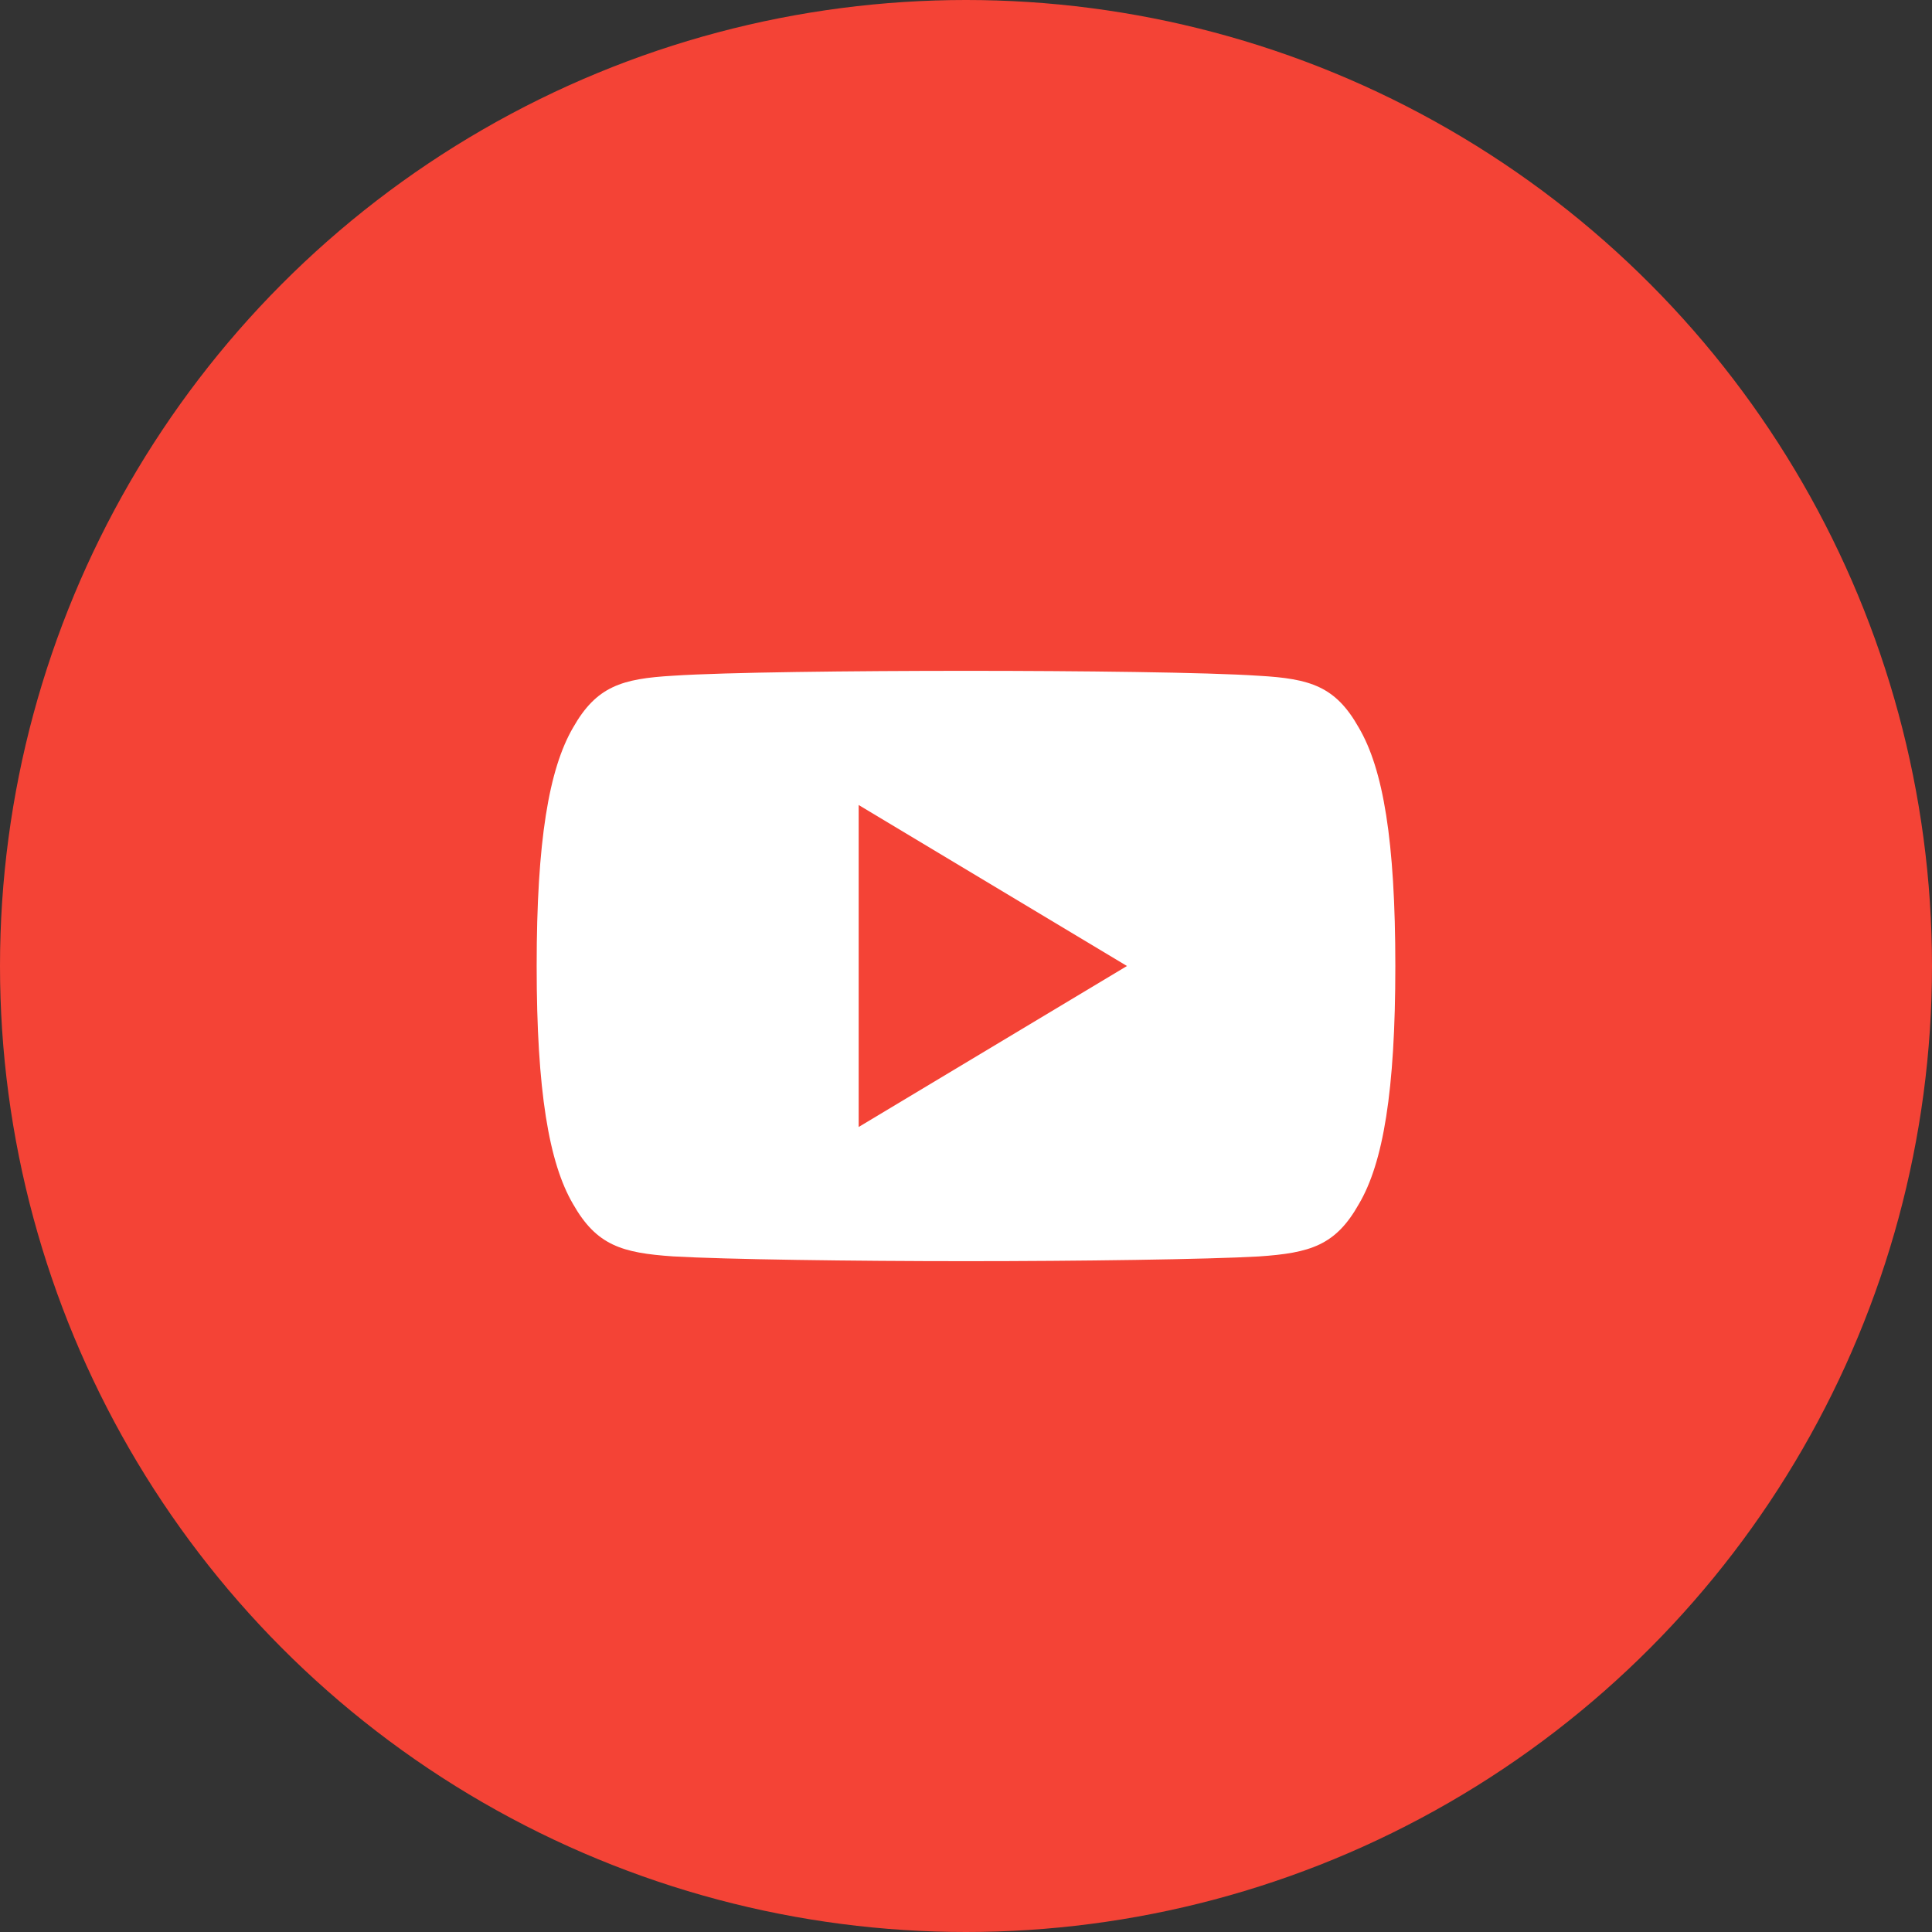 <svg width="36" height="36" viewBox="0 0 36 36" fill="none" xmlns="http://www.w3.org/2000/svg">
<rect x="0" y="0" width="36" height="36" fill="#333333" stroke="none"/>
<circle cx="18" cy="18" r="18" fill="#F44336"/>
<path d="M25.32 13.56C24.886 12.788 24.415 12.646 23.456 12.592C22.498 12.527 20.089 12.5 18.002 12.5C15.911 12.5 13.501 12.527 12.544 12.591C11.587 12.646 11.115 12.787 10.677 13.56C10.23 14.331 10 15.659 10 17.997C10 17.999 10 18 10 18C10 18.002 10 18.003 10 18.003V18.005C10 20.333 10.23 21.671 10.677 22.434C11.115 23.206 11.586 23.346 12.543 23.411C13.501 23.467 15.911 23.5 18.002 23.5C20.089 23.5 22.498 23.467 23.457 23.412C24.416 23.347 24.887 23.207 25.321 22.435C25.772 21.672 26 20.334 26 18.006C26 18.006 26 18.003 26 18.001C26 18.001 26 17.999 26 17.998C26 15.659 25.772 14.331 25.32 13.56Z" fill="white"/>
<path d="M16 21V15L21 18L16 21Z" fill="#F44336"/>
</svg>
